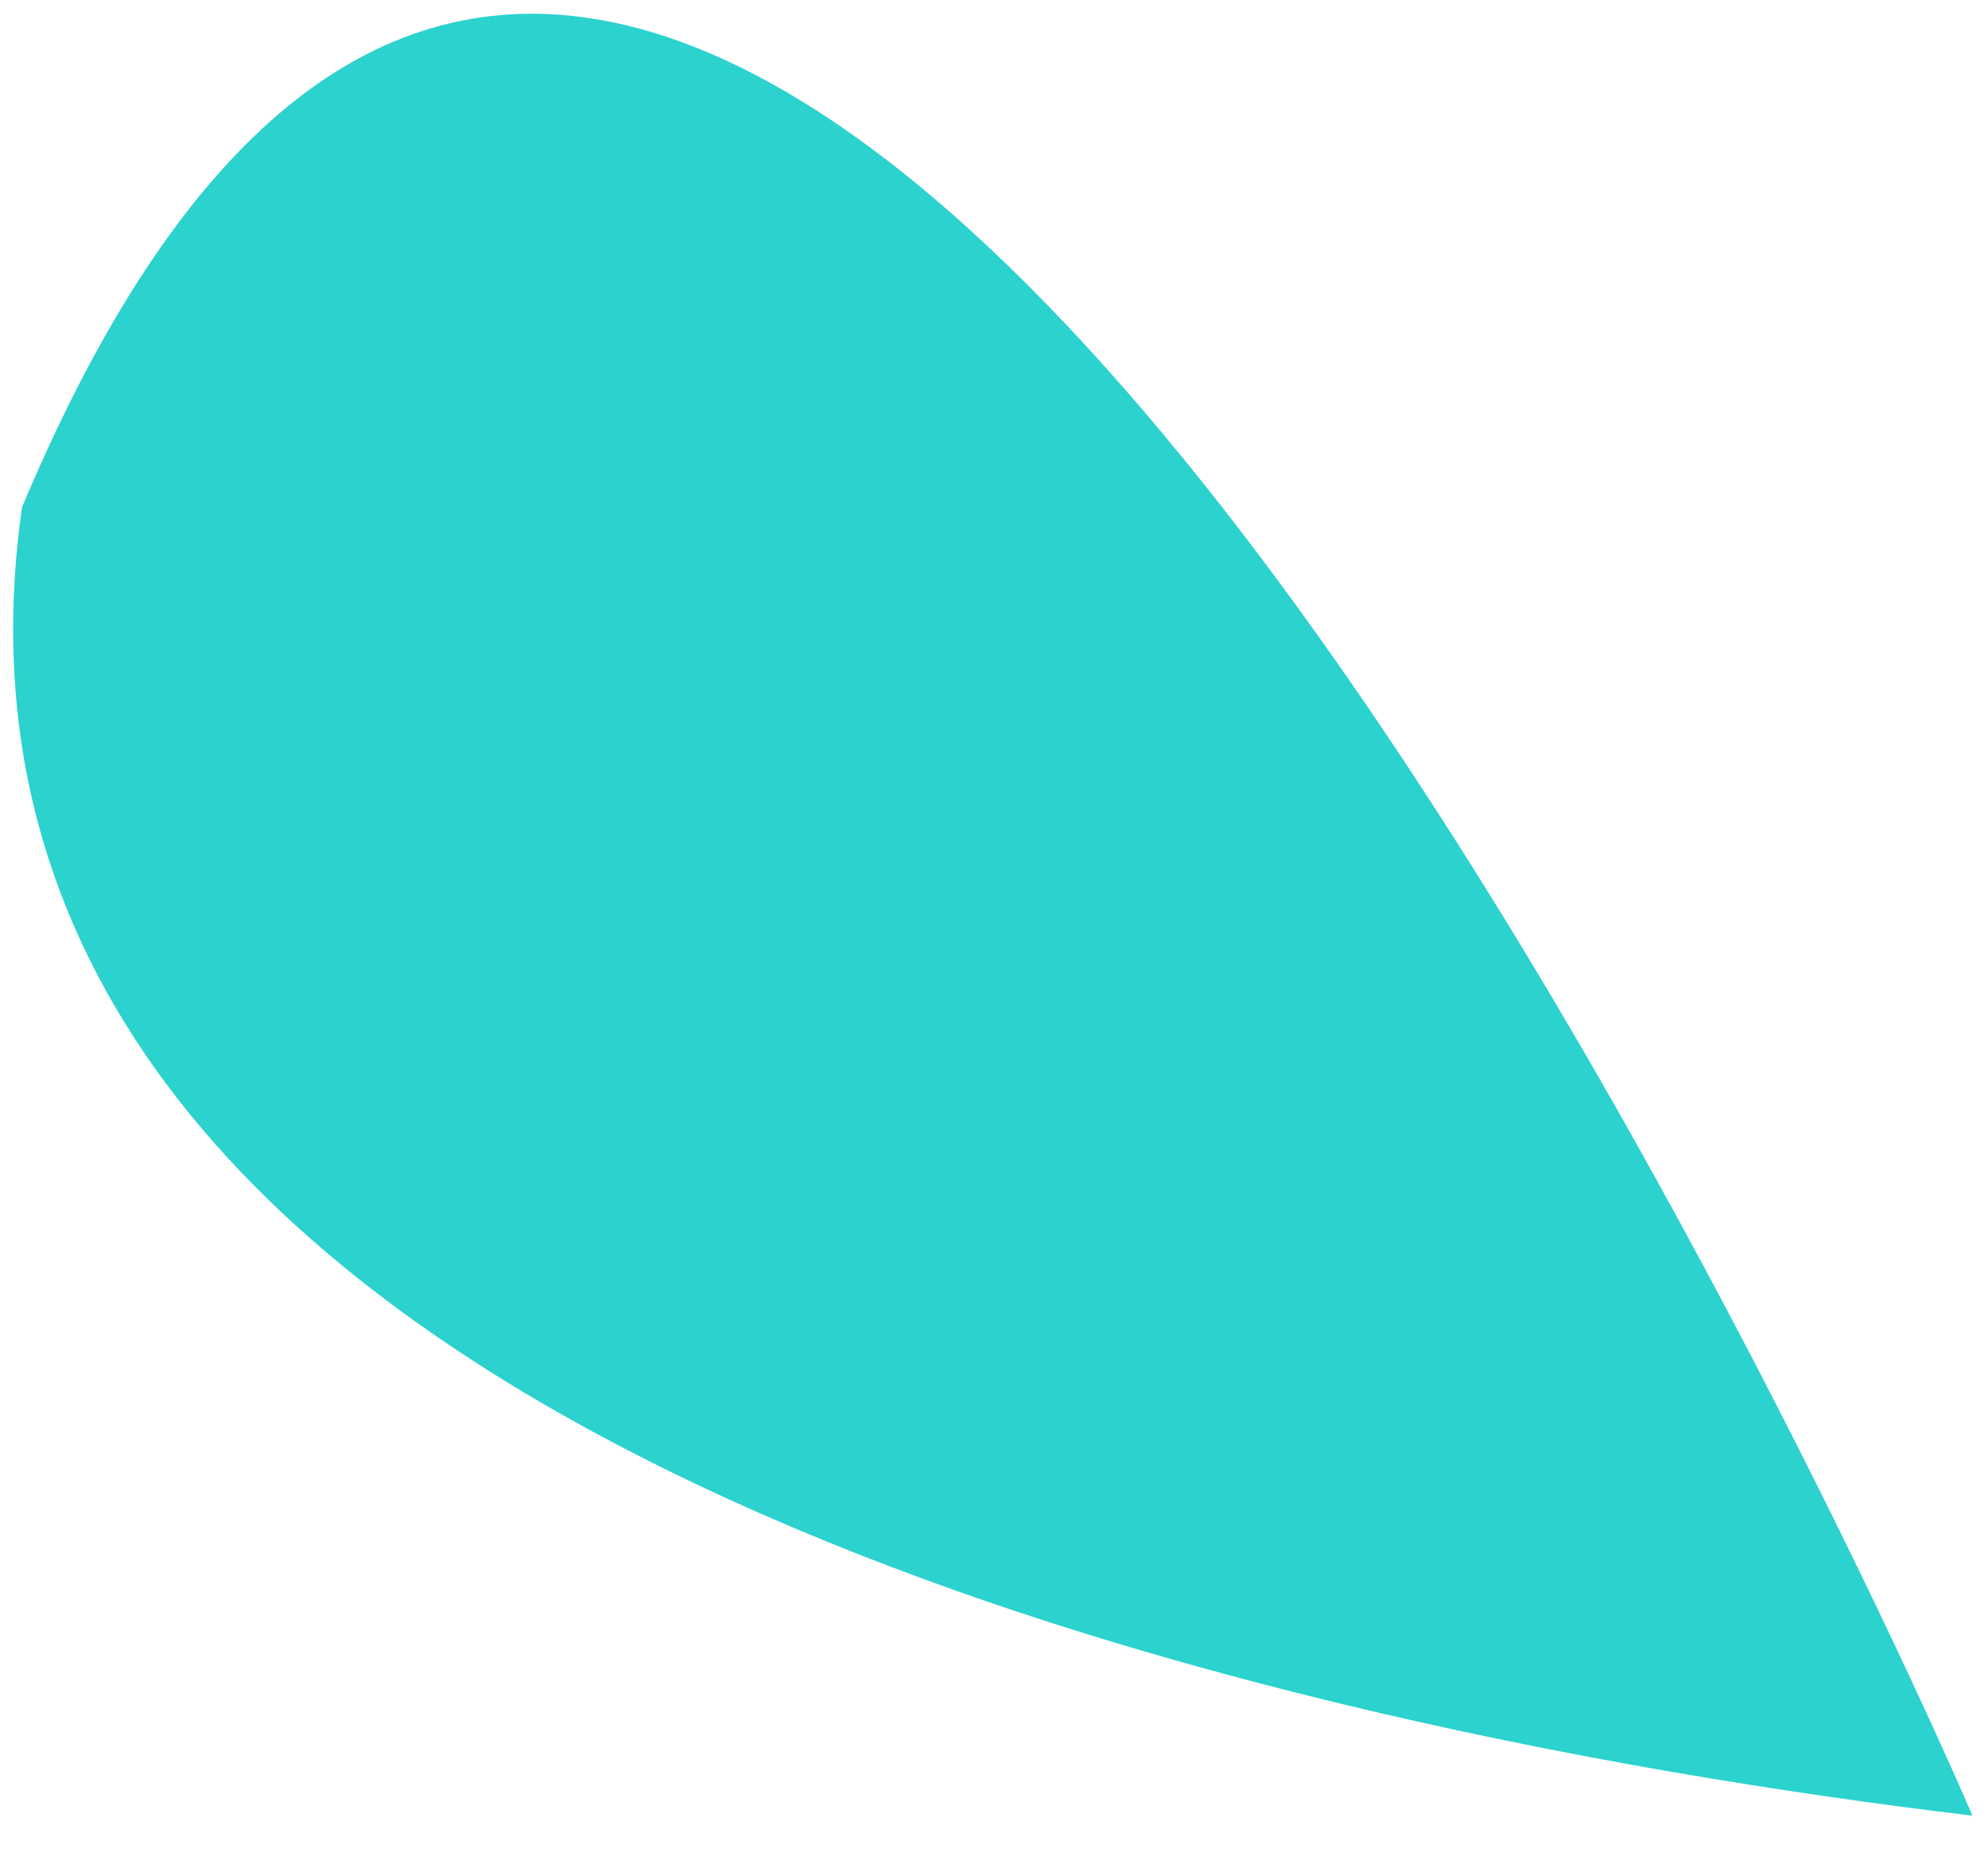 <?xml version="1.0" encoding="UTF-8"?> <svg xmlns="http://www.w3.org/2000/svg" width="31" height="29" viewBox="0 0 31 29" fill="none"><path d="M0.344 7.907C10.903 -17.248 30.316 27.253 30.757 28.312C19.218 26.938 -1.696 22.192 0.344 7.907Z" fill="#2BD2CE"></path></svg> 